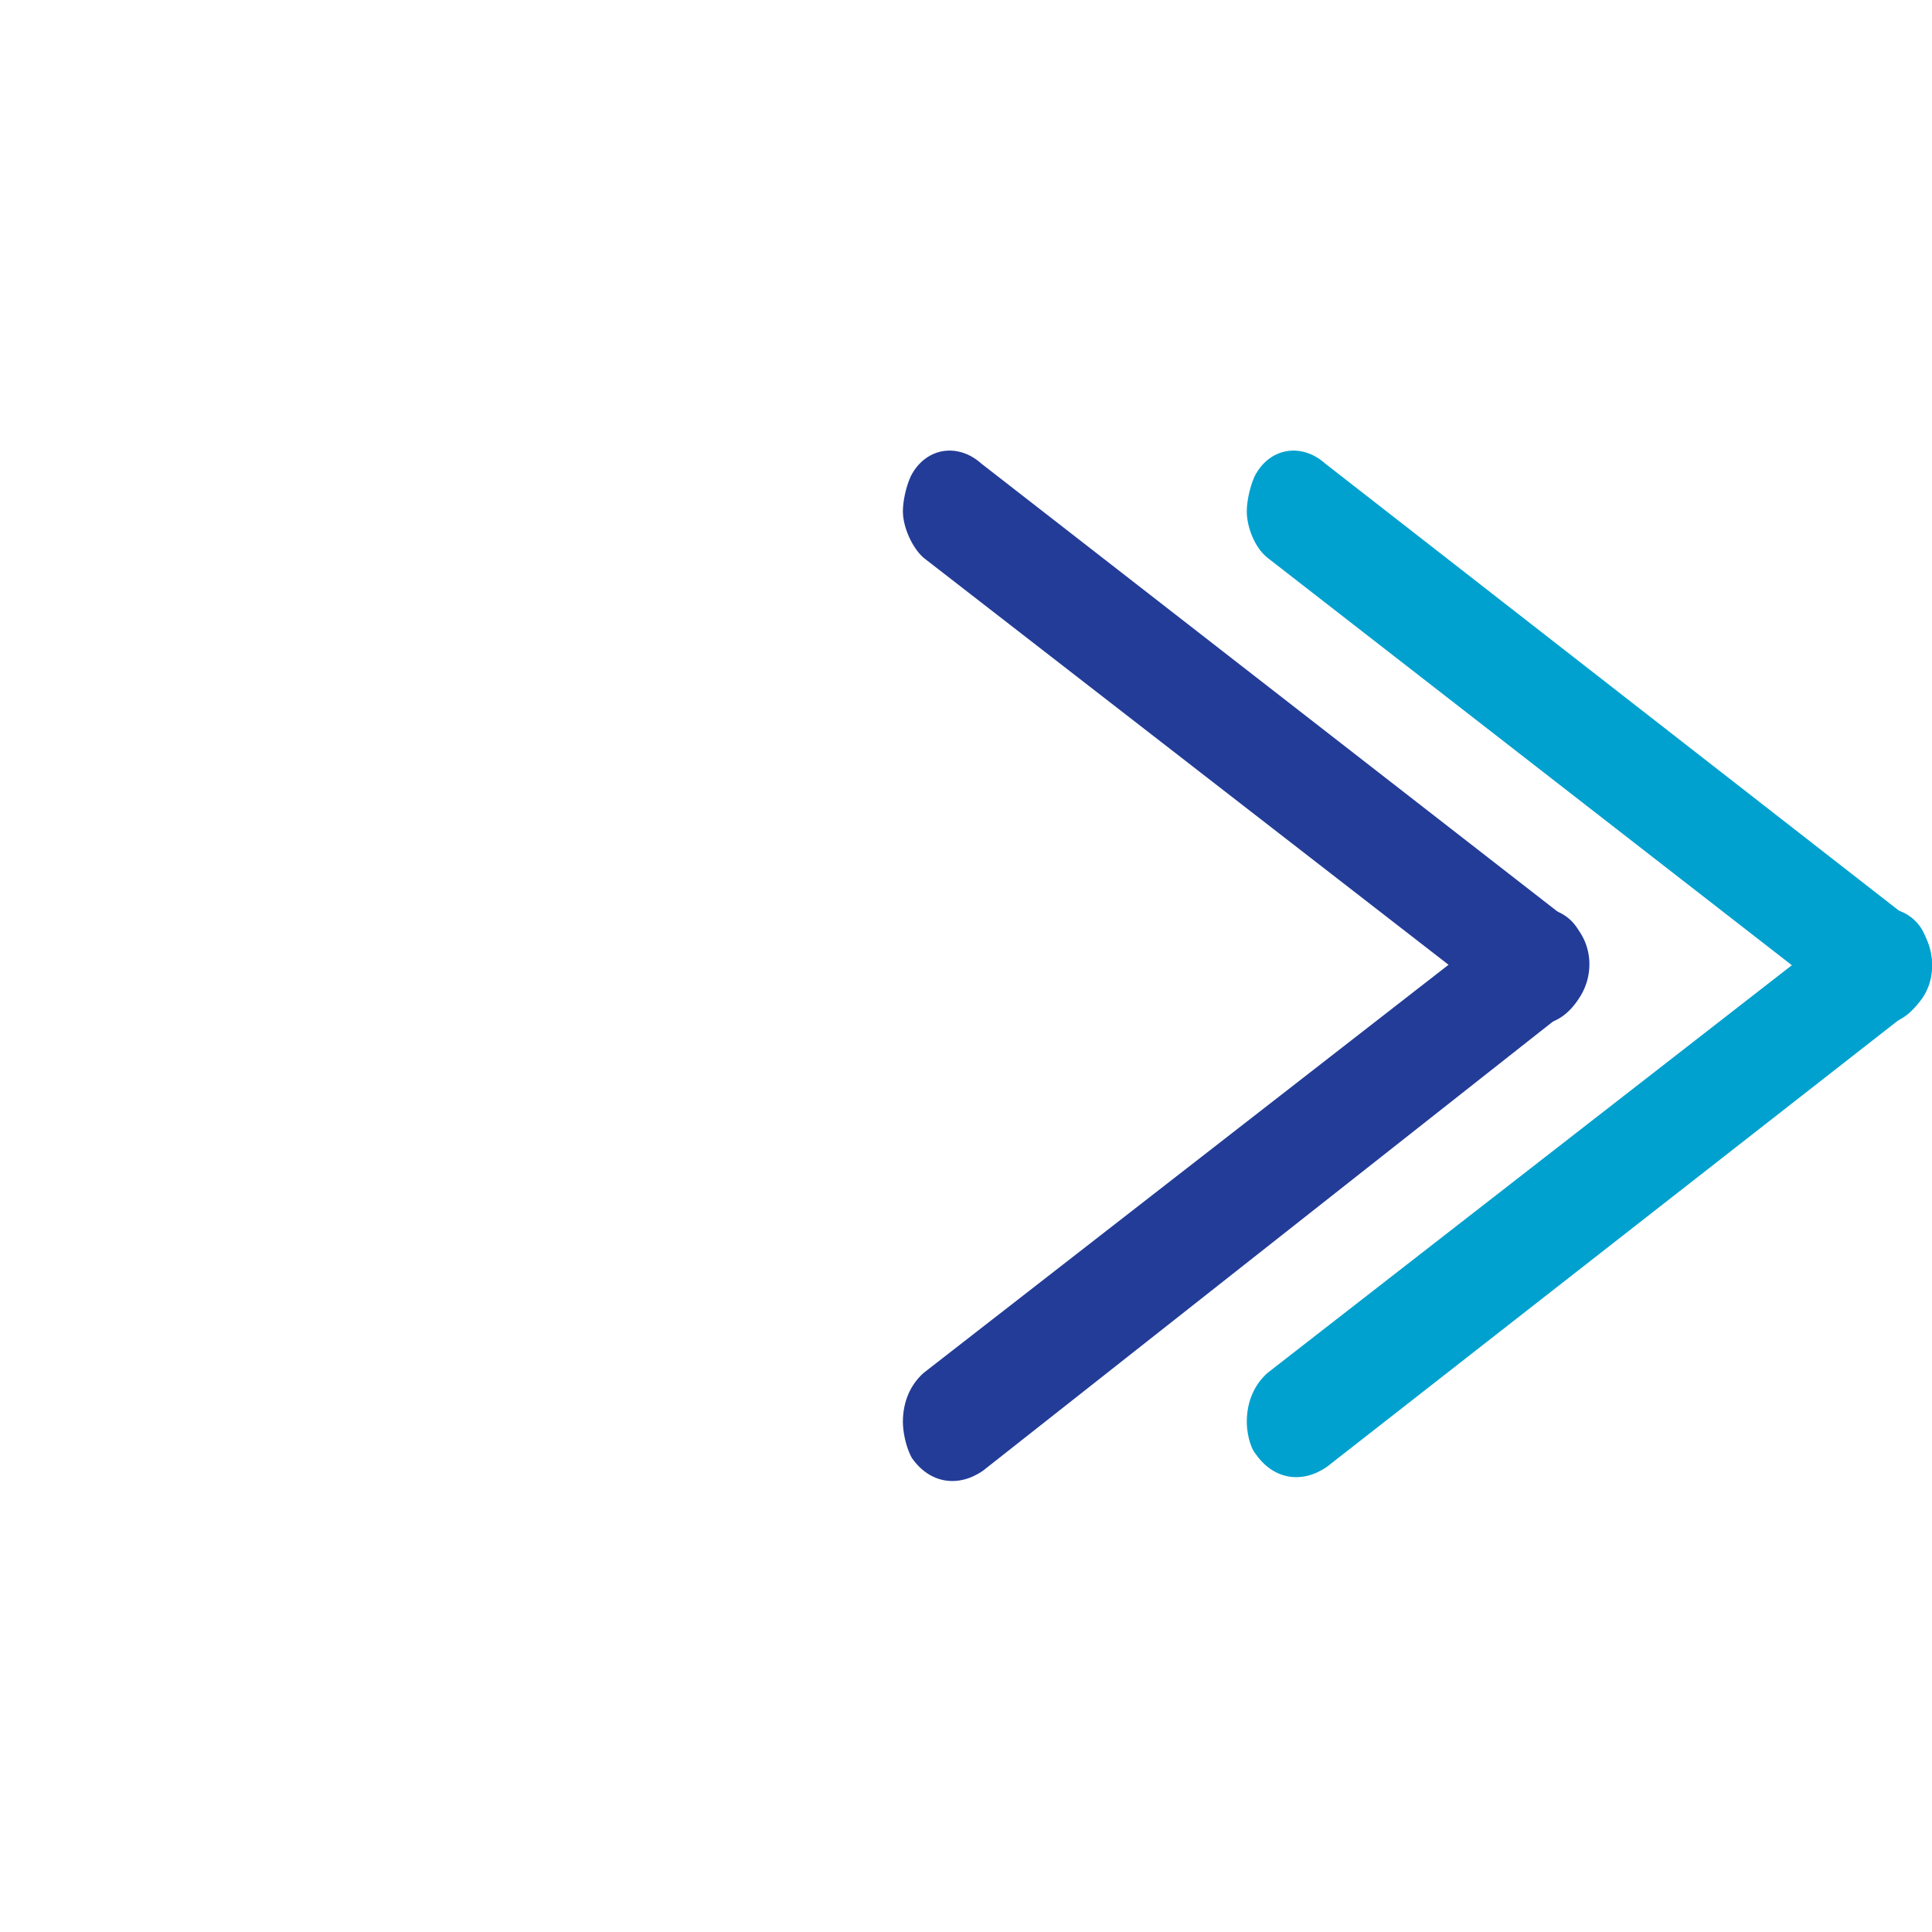 <?xml version="1.0" encoding="utf-8"?>
<!-- Generator: Adobe Illustrator 26.0.1, SVG Export Plug-In . SVG Version: 6.00 Build 0)  -->
<svg version="1.1" id="Layer_1" xmlns="http://www.w3.org/2000/svg" xmlns:xlink="http://www.w3.org/1999/xlink" x="0px" y="0px"
	 viewBox="0 0 150 150" style="enable-background:new 0 0 150 150;" xml:space="preserve">
<style type="text/css">
	.st0{fill-rule:evenodd;clip-rule:evenodd;fill:#00A1CF;}
	.st1{fill-rule:evenodd;clip-rule:evenodd;fill:#233C98;}
</style>
<g>
	<g>
		<path id="Fill-10" class="st0" d="M96.8,39.7c0-0.7,0.2-1.8,0.6-2.7c1.1-2.2,3.6-2.7,5.5-1l45.3,35.3c1.9,1.3,2.4,4.1,1,6.2l0,0
			c-1.4,2.2-3.6,2.7-5.5,1L98.4,43.3C97.4,42.5,96.8,40.9,96.8,39.7"/>
		<path id="Fill-12" class="st0" d="M96.8,110.4c0-1.6,0.6-2.9,1.6-3.8l45.4-35.3c1.9-1.3,4.4-1,5.5,1c1.1,2.2,1,4.6-1,6.2l0,0
			L103,113.9c-1.9,1.3-4.1,1-5.5-1C97,112.3,96.8,111.1,96.8,110.4"/>
	</g>
	<g>
		<path id="Fill-10_00000011024549687492932540000006525566925346973375_" class="st1" d="M70.1,39.7c0-0.7,0.2-1.8,0.6-2.7
			c1.1-2.2,3.6-2.7,5.5-1l45.4,35.3c1.9,1.3,2.4,4.1,1,6.2l0,0c-1.4,2.2-3.6,2.7-5.5,1L71.7,43.3C70.8,42.5,70.1,40.9,70.1,39.7"/>
		<path id="Fill-12_00000050620601317786612970000000532421316953275055_" class="st1" d="M70.1,110.4c0-1.6,0.6-2.9,1.6-3.8
			l45.4-35.3c1.9-1.3,4.4-1,5.5,1s1,4.6-1,6.2l0,0l-45.3,35.7c-1.9,1.3-4.1,1-5.5-1C70.3,112.3,70.1,111.1,70.1,110.4"/>
	</g>
</g>
</svg>
